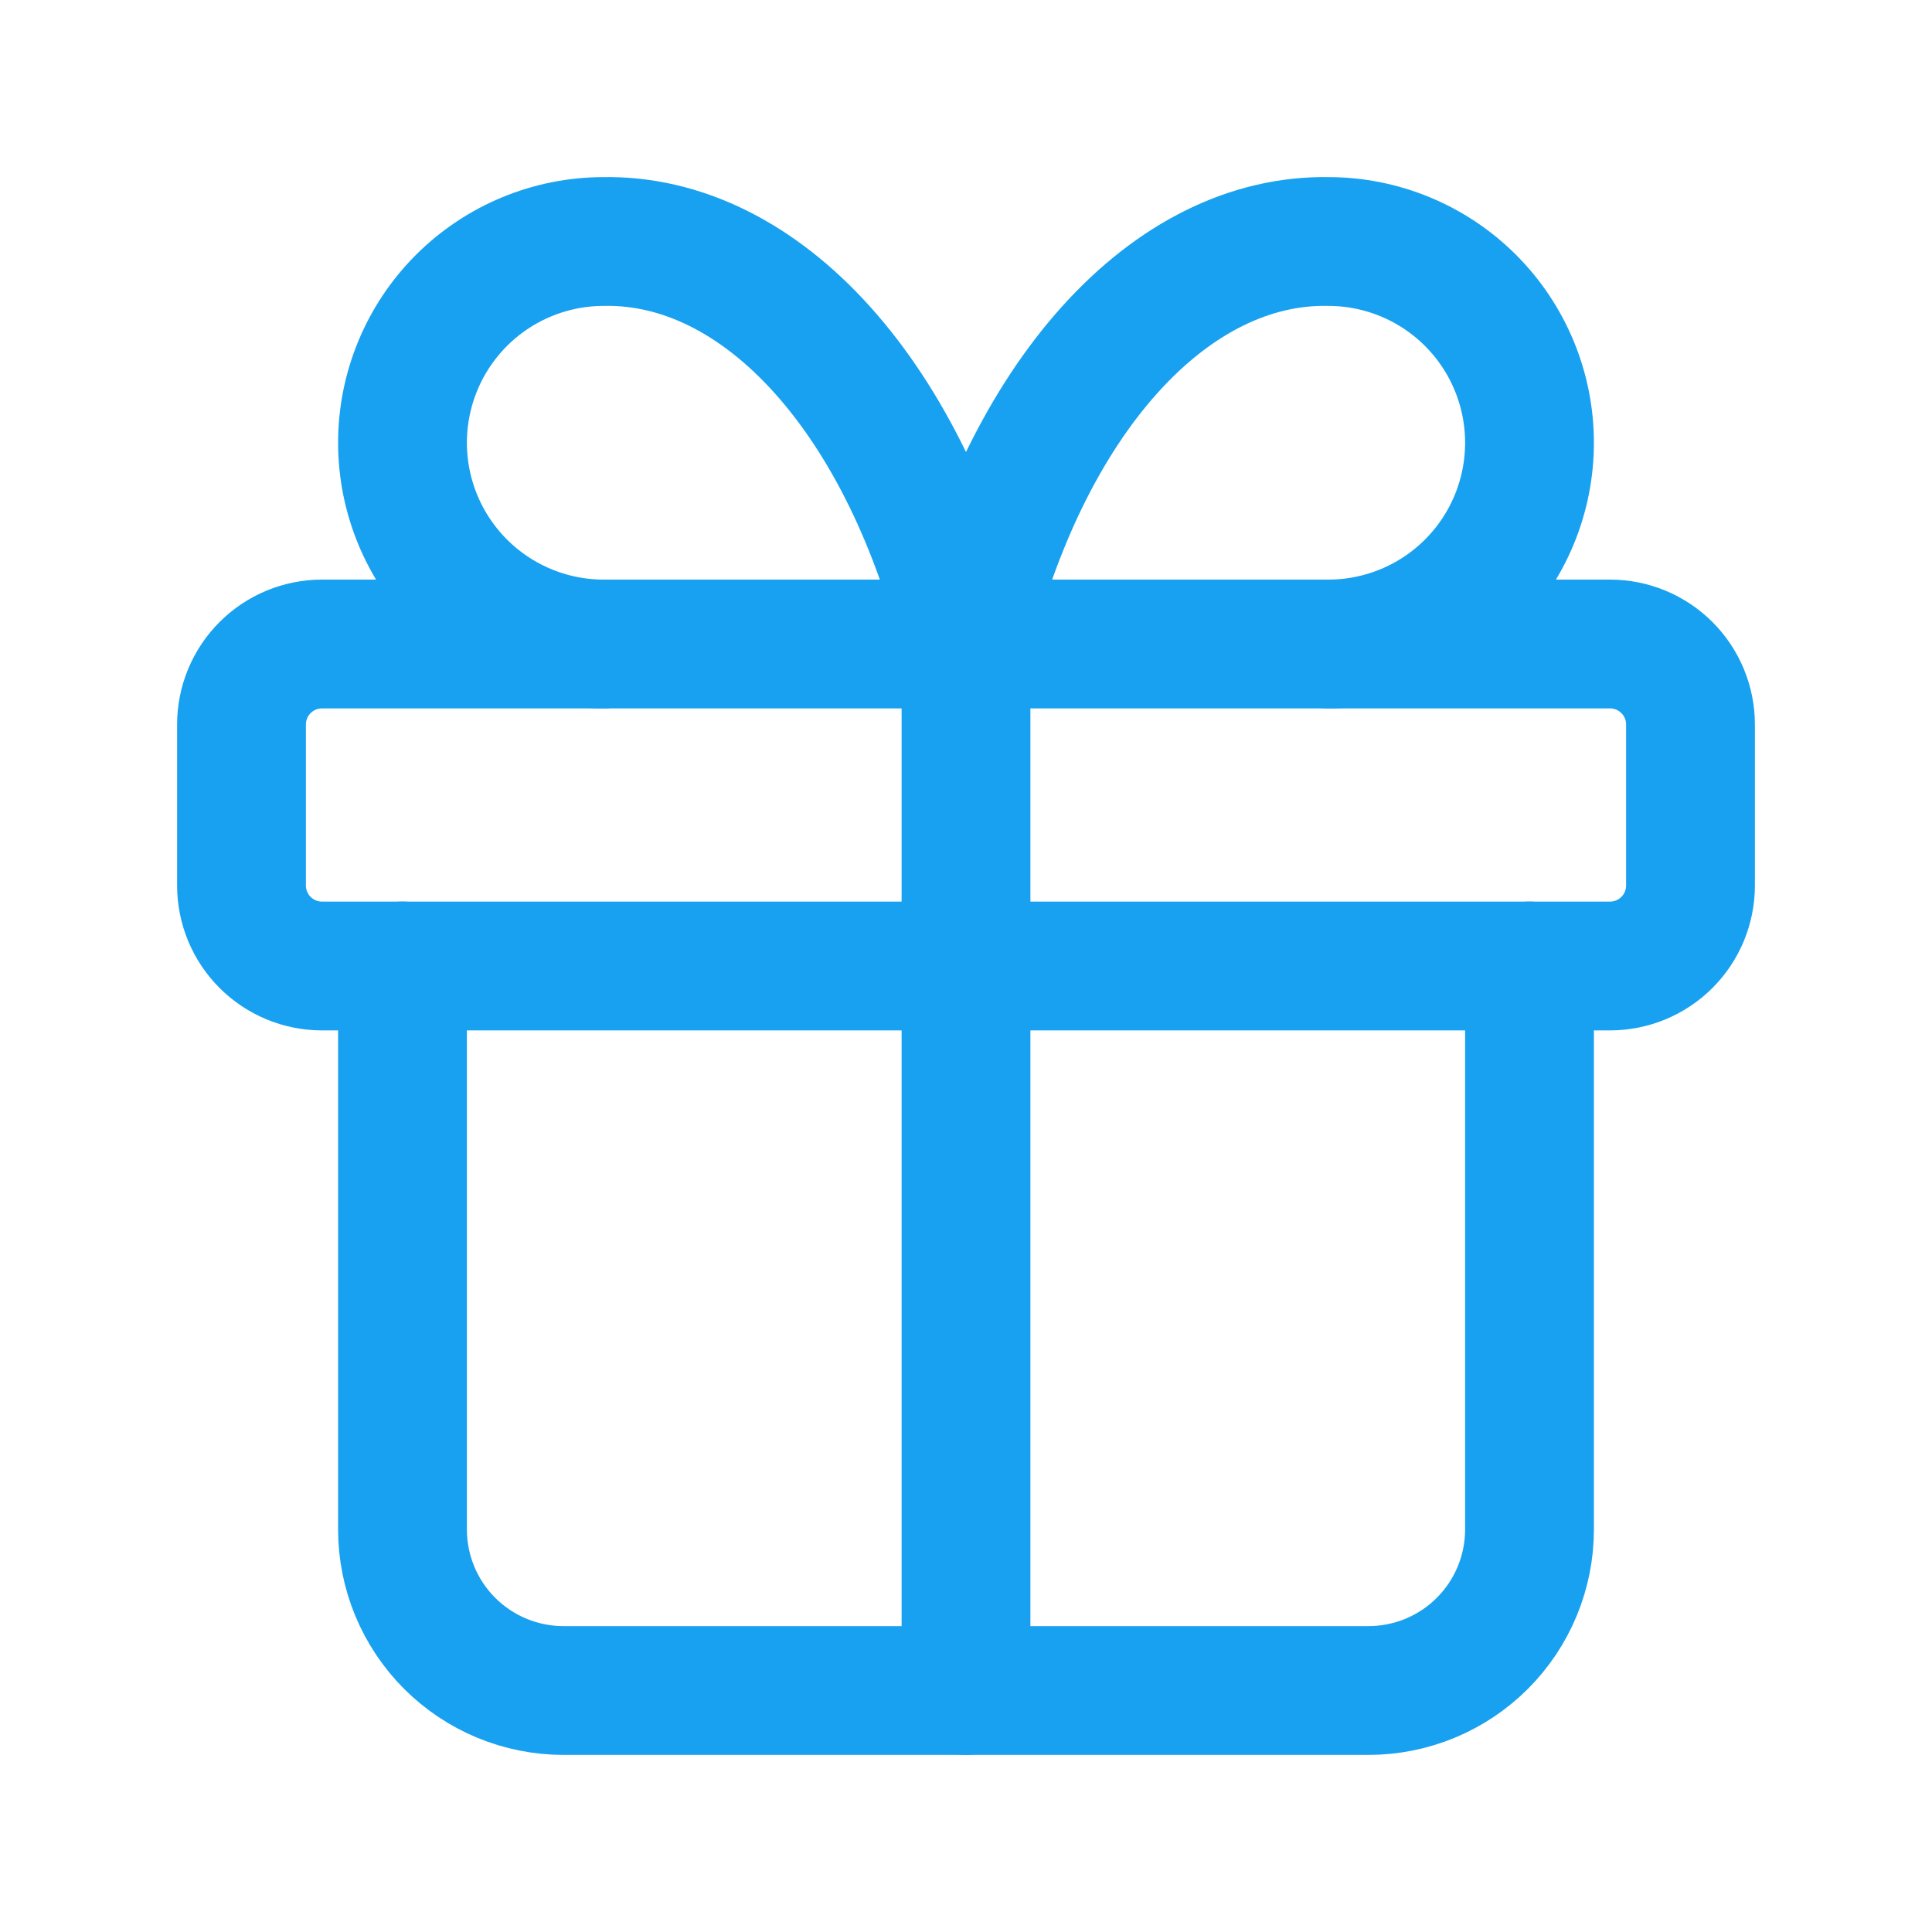 <svg width="120" height="120" viewBox="0 0 120 120" fill="none" xmlns="http://www.w3.org/2000/svg">
<g clip-path="url(#clip0_3692_2289)">
<path d="M15 45C15 43.674 15.527 42.402 16.465 41.465C17.402 40.527 18.674 40 20 40H100C101.326 40 102.598 40.527 103.536 41.465C104.473 42.402 105 43.674 105 45V55C105 56.326 104.473 57.598 103.536 58.535C102.598 59.473 101.326 60 100 60H20C18.674 60 17.402 59.473 16.465 58.535C15.527 57.598 15 56.326 15 55V45Z" stroke="#18A1F0" stroke-width="8" stroke-linecap="round" stroke-linejoin="round"/>
<path d="M60 40V105" stroke="#18A1F0" stroke-width="8" stroke-linecap="round" stroke-linejoin="round"/>
<path d="M95 60V95C95 97.652 93.946 100.196 92.071 102.071C90.196 103.946 87.652 105 85 105H35C32.348 105 29.804 103.946 27.929 102.071C26.054 100.196 25 97.652 25 95V60" stroke="#18A1F0" stroke-width="8" stroke-linecap="round" stroke-linejoin="round"/>
<path d="M37.5 40C34.185 40 31.005 38.683 28.661 36.339C26.317 33.995 25 30.815 25 27.5C25 24.185 26.317 21.006 28.661 18.661C31.005 16.317 34.185 15 37.5 15C42.323 14.916 47.05 17.256 51.064 21.716C55.077 26.175 58.191 32.547 60 40C61.809 32.547 64.923 26.175 68.936 21.716C72.95 17.256 77.677 14.916 82.5 15C85.815 15 88.995 16.317 91.339 18.661C93.683 21.006 95 24.185 95 27.5C95 30.815 93.683 33.995 91.339 36.339C88.995 38.683 85.815 40 82.5 40" stroke="#18A1F0" stroke-width="8" stroke-linecap="round" stroke-linejoin="round"/>
</g>
<defs>
<clipPath id="clip0_3692_2289">
<rect width="120" height="120" fill="white"/>
</clipPath>
</defs>
</svg>
